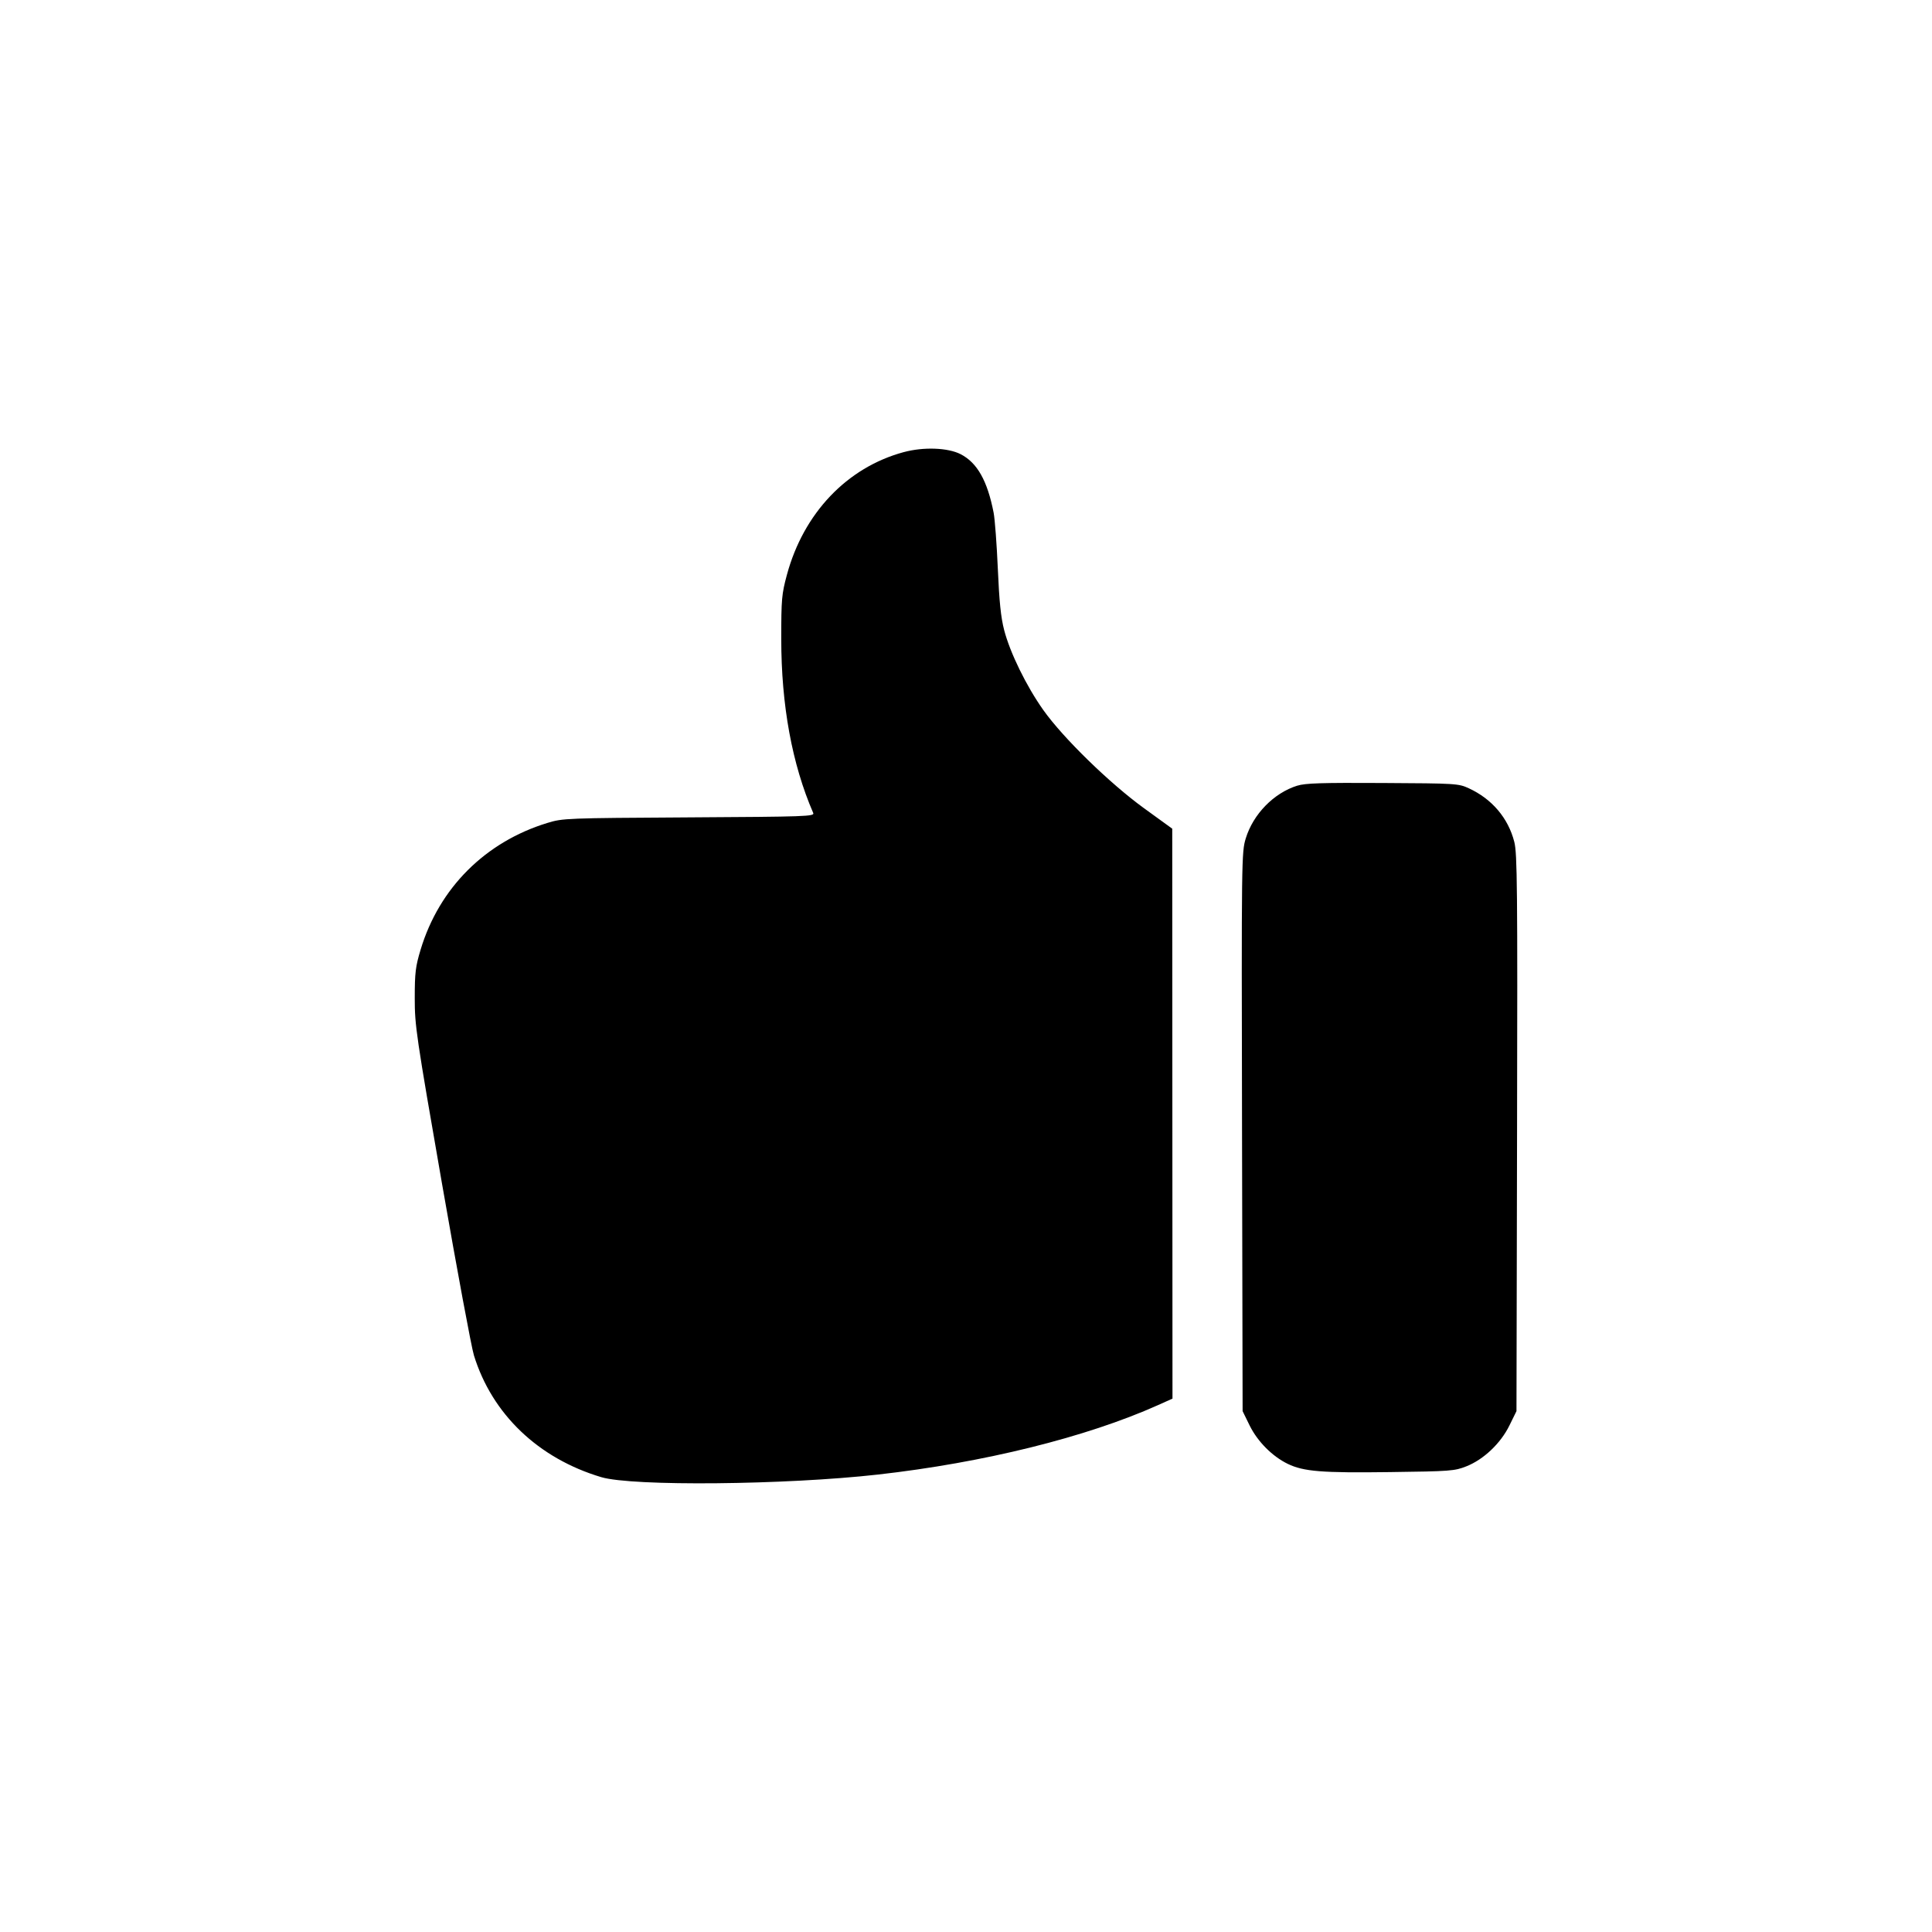 <?xml version="1.0" encoding="UTF-8"?>
<!-- Created with Inkscape (http://www.inkscape.org/) -->
<svg width="40" height="40" version="1.1" viewBox="0 0 40 40" xml:space="preserve" xmlns="http://www.w3.org/2000/svg"><path d="m18.709 9.361c-1.173 0.318-2.072 1.263-2.417 2.54-0.108 0.4-0.117 0.503-0.117 1.327 7e-6 1.373 0.224 2.595 0.662 3.604 0.031 0.071-0.138 0.077-2.572 0.091-2.548 0.015-2.612 0.017-2.932 0.115-1.285 0.393-2.239 1.345-2.624 2.621-0.106 0.351-0.122 0.478-0.122 1.005-5.32e-4 0.573 0.028 0.764 0.565 3.847 0.311 1.784 0.608 3.382 0.66 3.55 0.376 1.218 1.333 2.133 2.637 2.522 0.643 0.192 3.805 0.162 5.729-0.054 2.185-0.246 4.311-0.772 5.796-1.437l0.301-0.135-5e-3 -11.8-0.585-0.424c-0.709-0.514-1.676-1.456-2.084-2.032-0.35-0.493-0.689-1.185-0.811-1.656-0.068-0.261-0.102-0.592-0.131-1.269-0.022-0.503-0.061-1.026-0.087-1.161-0.129-0.662-0.34-1.036-0.684-1.212-0.264-0.135-0.77-0.153-1.178-0.042zm8.15 6.905c-0.486 0.152-0.913 0.589-1.067 1.092-0.087 0.285-0.089 0.402-0.077 6.074l0.012 5.784 0.146 0.298c0.163 0.331 0.469 0.639 0.789 0.794 0.327 0.158 0.704 0.189 2.115 0.17 1.251-0.016 1.34-0.023 1.582-0.119 0.357-0.141 0.71-0.475 0.892-0.846l0.146-0.297 0.012-5.757c0.011-5.086 0.004-5.789-0.057-6.028-0.126-0.494-0.462-0.889-0.941-1.11-0.214-0.099-0.262-0.102-1.783-0.11-1.261-0.007-1.603 0.003-1.77 0.056z"/></svg>
